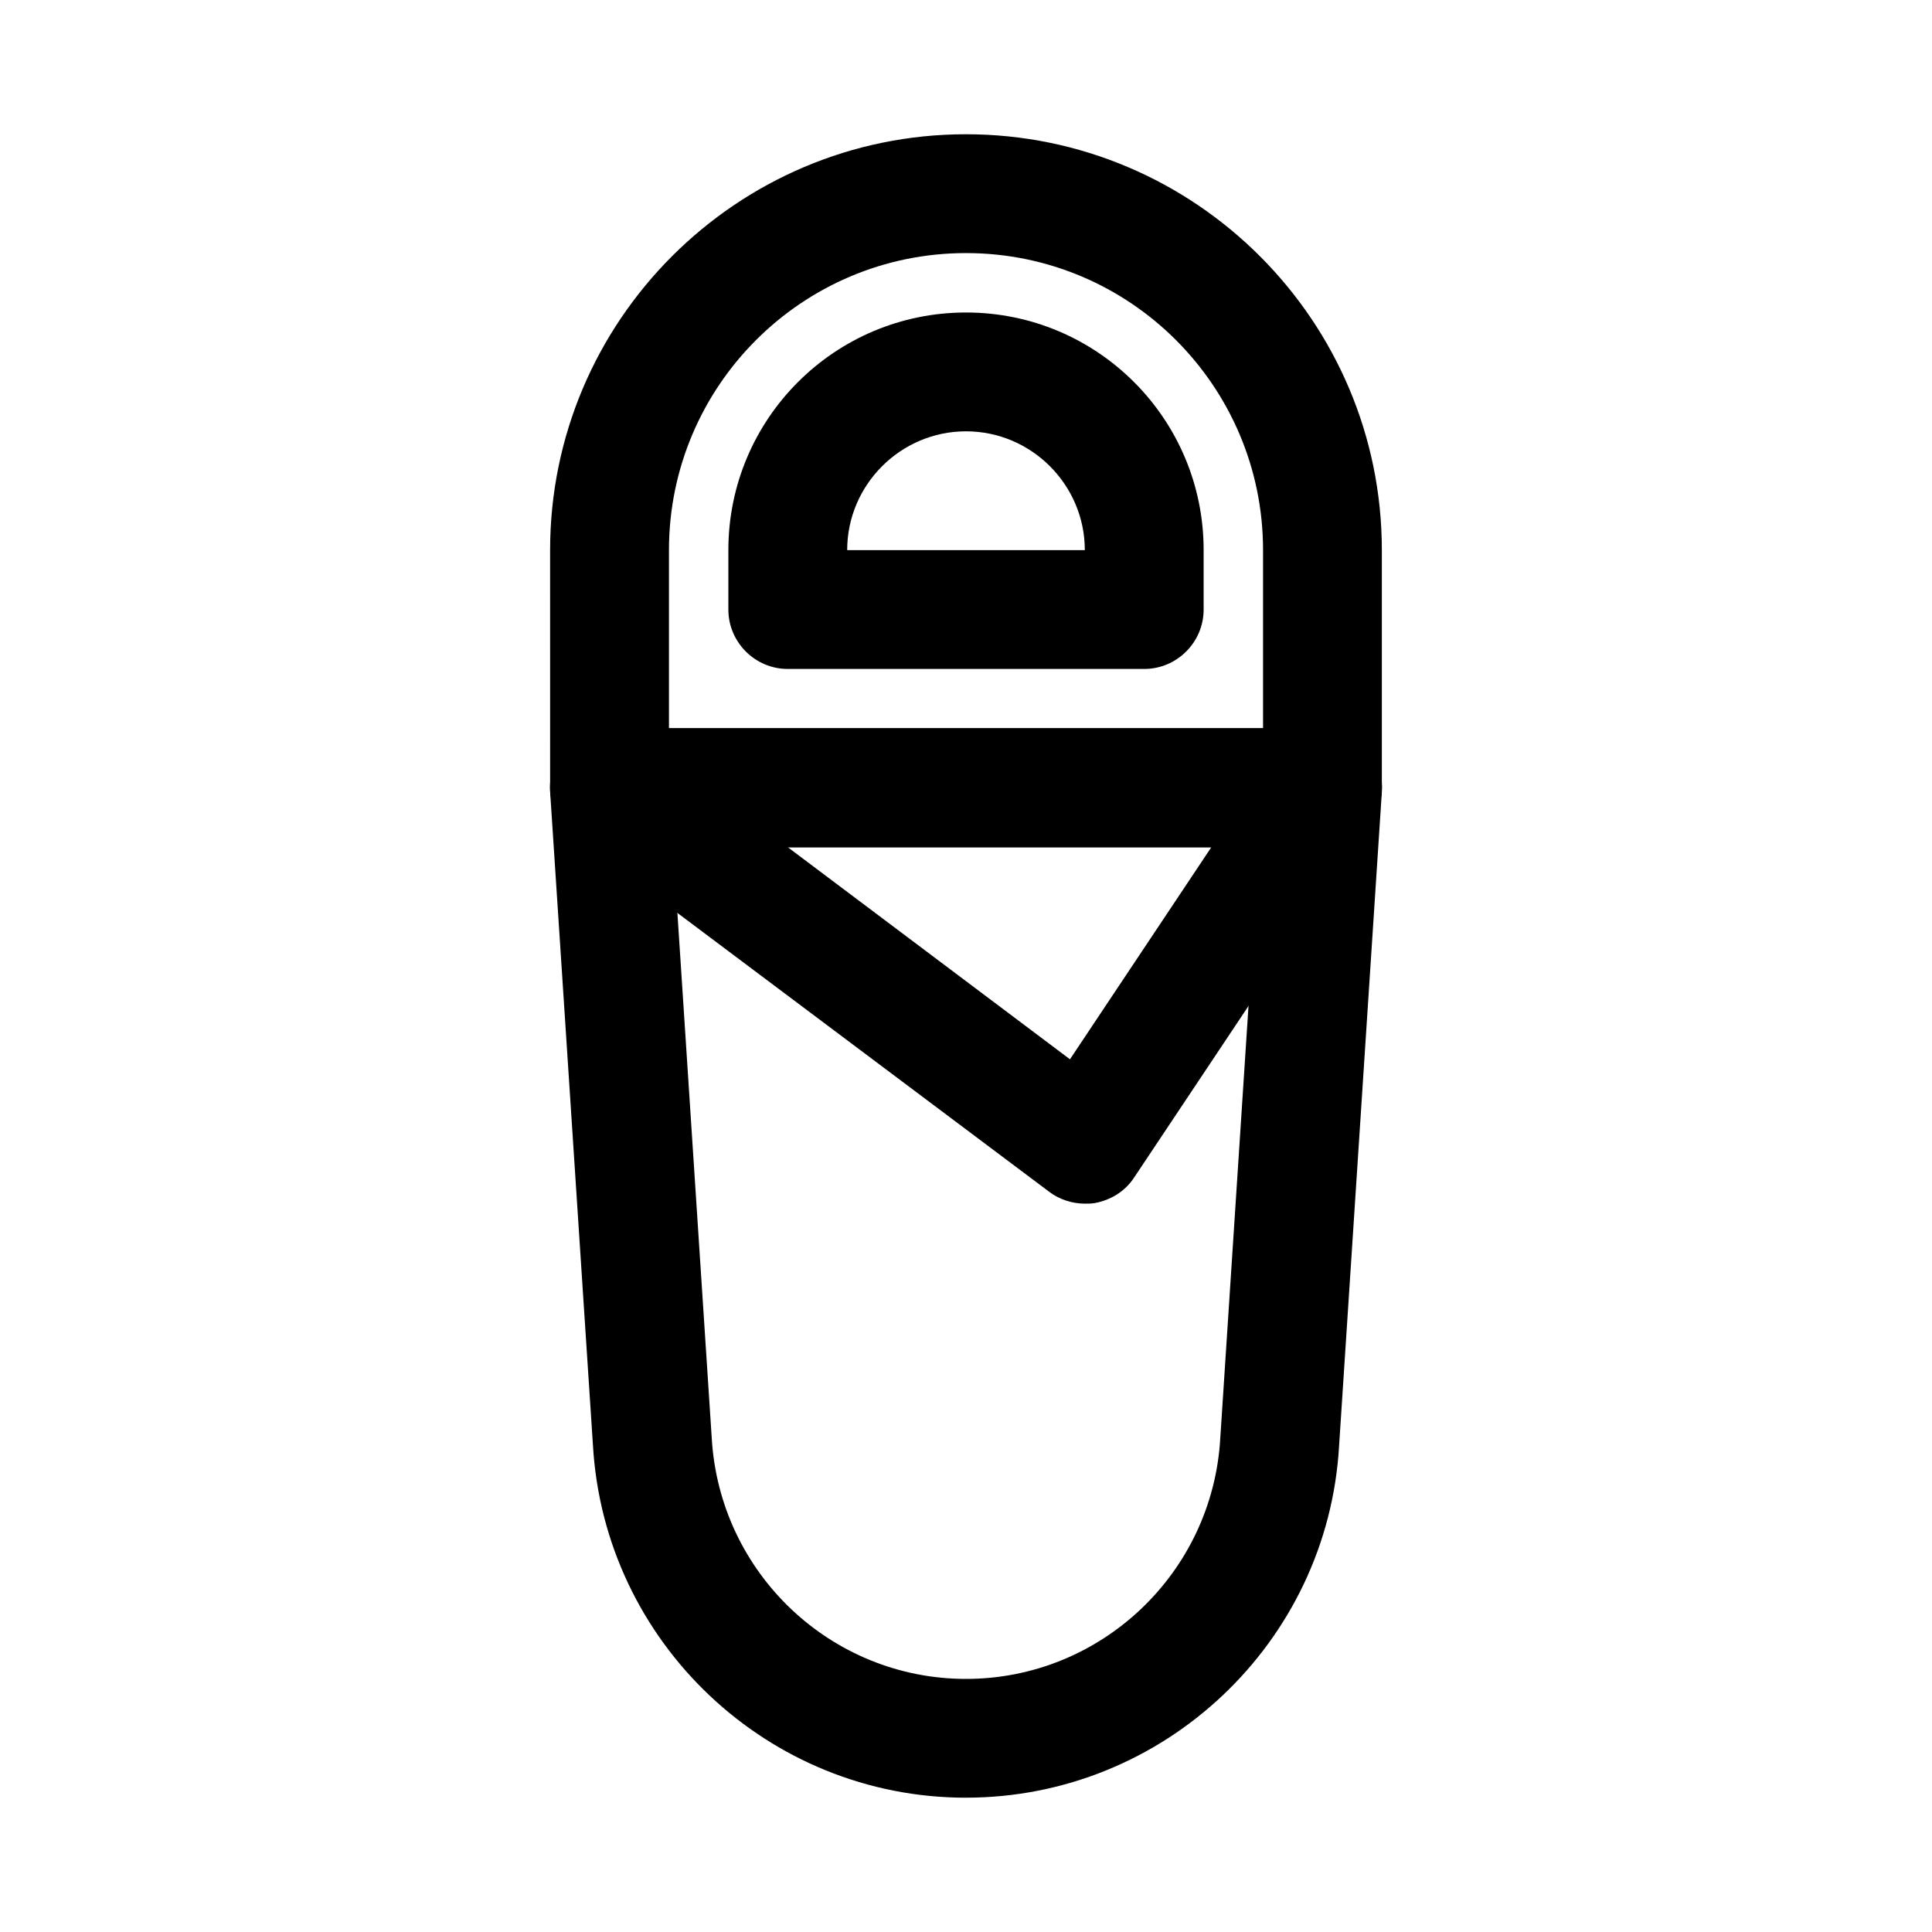 <?xml version="1.0" encoding="UTF-8"?>
<!-- Uploaded to: ICON Repo, www.svgrepo.com, Generator: ICON Repo Mixer Tools -->
<svg fill="#000000" width="800px" height="800px" version="1.1" viewBox="144 144 512 512" xmlns="http://www.w3.org/2000/svg">
 <g>
  <path d="m400 620.41c-52.426 0-95.883-41.094-98.871-93.52l-11.34-173.03c-0.316-4.41 1.258-8.66 4.25-11.809 2.992-3.148 7.086-5.035 11.496-5.035h188.93c4.41 0 8.5 1.73 11.492 5.039 2.992 3.305 4.566 7.398 4.25 11.809l-11.336 173.34c-2.992 52.109-46.445 93.199-98.871 93.199zm-77.621-251.9 10.234 156.5c2.047 35.895 31.645 63.918 67.387 63.918 35.738 0 65.336-28.023 67.383-63.762l10.234-156.65z"/>
  <path d="m494.46 368.51h-188.93c-8.66 0-15.742-7.086-15.742-15.742l-0.004-62.98c0-60.773 49.438-110.21 110.21-110.21 60.773 0 110.21 49.438 110.21 110.21v62.977c0.004 8.66-7.082 15.746-15.742 15.746zm-173.18-31.488h157.44v-47.234c0-43.453-35.266-78.719-78.719-78.719s-78.719 35.266-78.719 78.719z"/>
  <path d="m447.23 321.28h-94.465c-8.66 0-15.742-7.086-15.742-15.742v-15.746c0-34.793 28.184-62.977 62.977-62.977s62.977 28.184 62.977 62.977v15.742c0 8.664-7.086 15.746-15.746 15.746zm-78.719-31.488h62.977c0-17.32-14.168-31.488-31.488-31.488s-31.488 14.172-31.488 31.488z"/>
  <path d="m431.49 462.98c-3.305 0-6.769-1.102-9.445-3.148l-125.95-94.465c-5.352-4.094-7.559-11.18-5.512-17.633 2.047-6.457 8.188-10.707 14.957-10.707h188.93c5.824 0 11.18 3.148 13.855 8.344 2.676 5.195 2.363 11.336-0.789 16.215l-62.977 94.465c-2.363 3.621-6.141 5.984-10.391 6.769-0.945 0.16-1.734 0.16-2.676 0.16zm-78.723-94.465 74.785 56.207 37.469-56.207z"/>
 </g>
</svg>